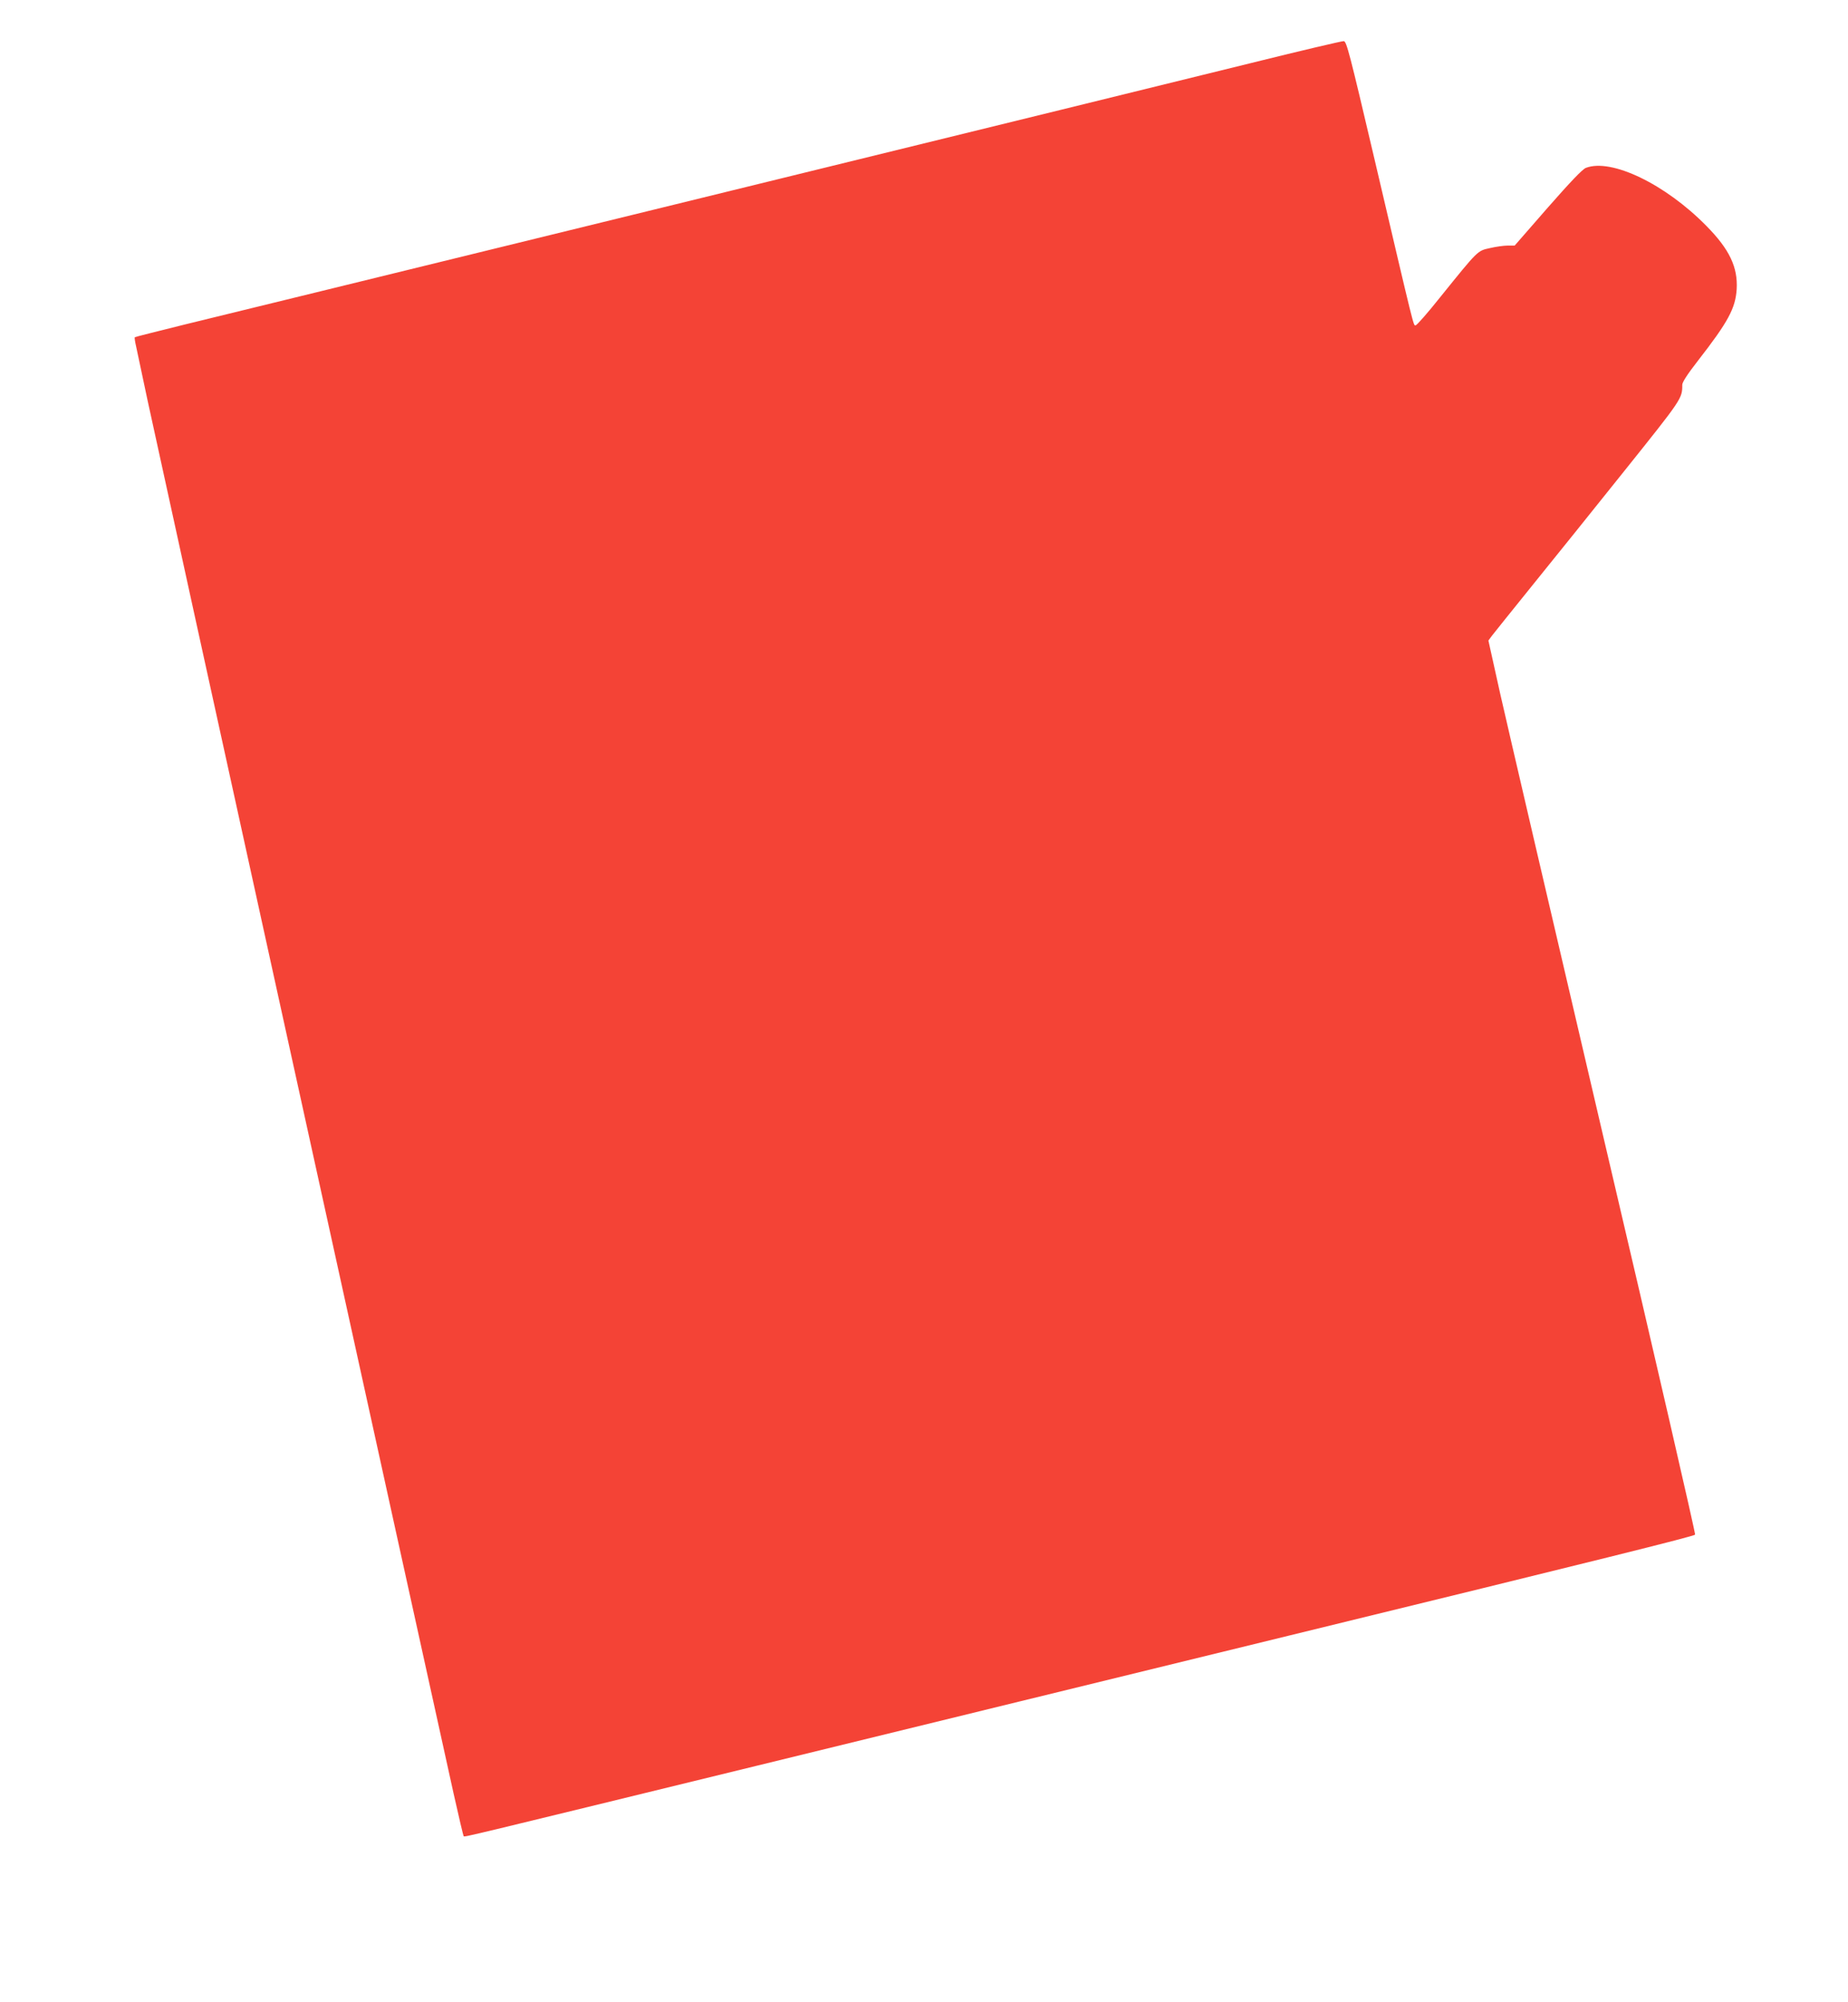 <?xml version="1.0" standalone="no"?>
<!DOCTYPE svg PUBLIC "-//W3C//DTD SVG 20010904//EN"
 "http://www.w3.org/TR/2001/REC-SVG-20010904/DTD/svg10.dtd">
<svg version="1.0" xmlns="http://www.w3.org/2000/svg"
 width="1182pt" height="1280pt" viewBox="0 0 1182 1280"
 preserveAspectRatio="xMidYMid meet">
<g transform="translate(0,1280) scale(0.1,-0.1)"
fill="#f44336" stroke="none">
<path d="M7990 12394 c-568 -140 -1366 -336 -3815 -936 -1973 -483 -2666 -653
-2995 -733 -173 -43 -317 -79 -318 -81 -2 -1 1 -27 8 -56 6 -29 40 -188 75
-353 54 -255 1782 -8116 1956 -8900 33 -148 62 -271 65 -274 6 -6 -4 -8 1884
453 910 223 2440 596 3400 831 1983 484 2582 633 2592 644 4 4 -257 1139 -582
2523 -324 1384 -623 2669 -665 2855 l-75 338 22 30 c12 16 128 160 257 320
129 159 395 490 591 735 370 462 370 462 370 550 0 17 34 69 101 155 193 248
239 334 247 456 8 141 -46 255 -193 404 -263 268 -608 434 -771 372 -22 -8
-100 -90 -244 -254 l-212 -243 -45 0 c-24 0 -75 -7 -113 -16 -81 -18 -73 -10
-320 -316 -78 -98 -148 -178 -156 -178 -14 0 -3 -45 -262 1060 -160 681 -179
755 -197 757 -11 1 -283 -63 -605 -143z"/>
</g>
</svg>
